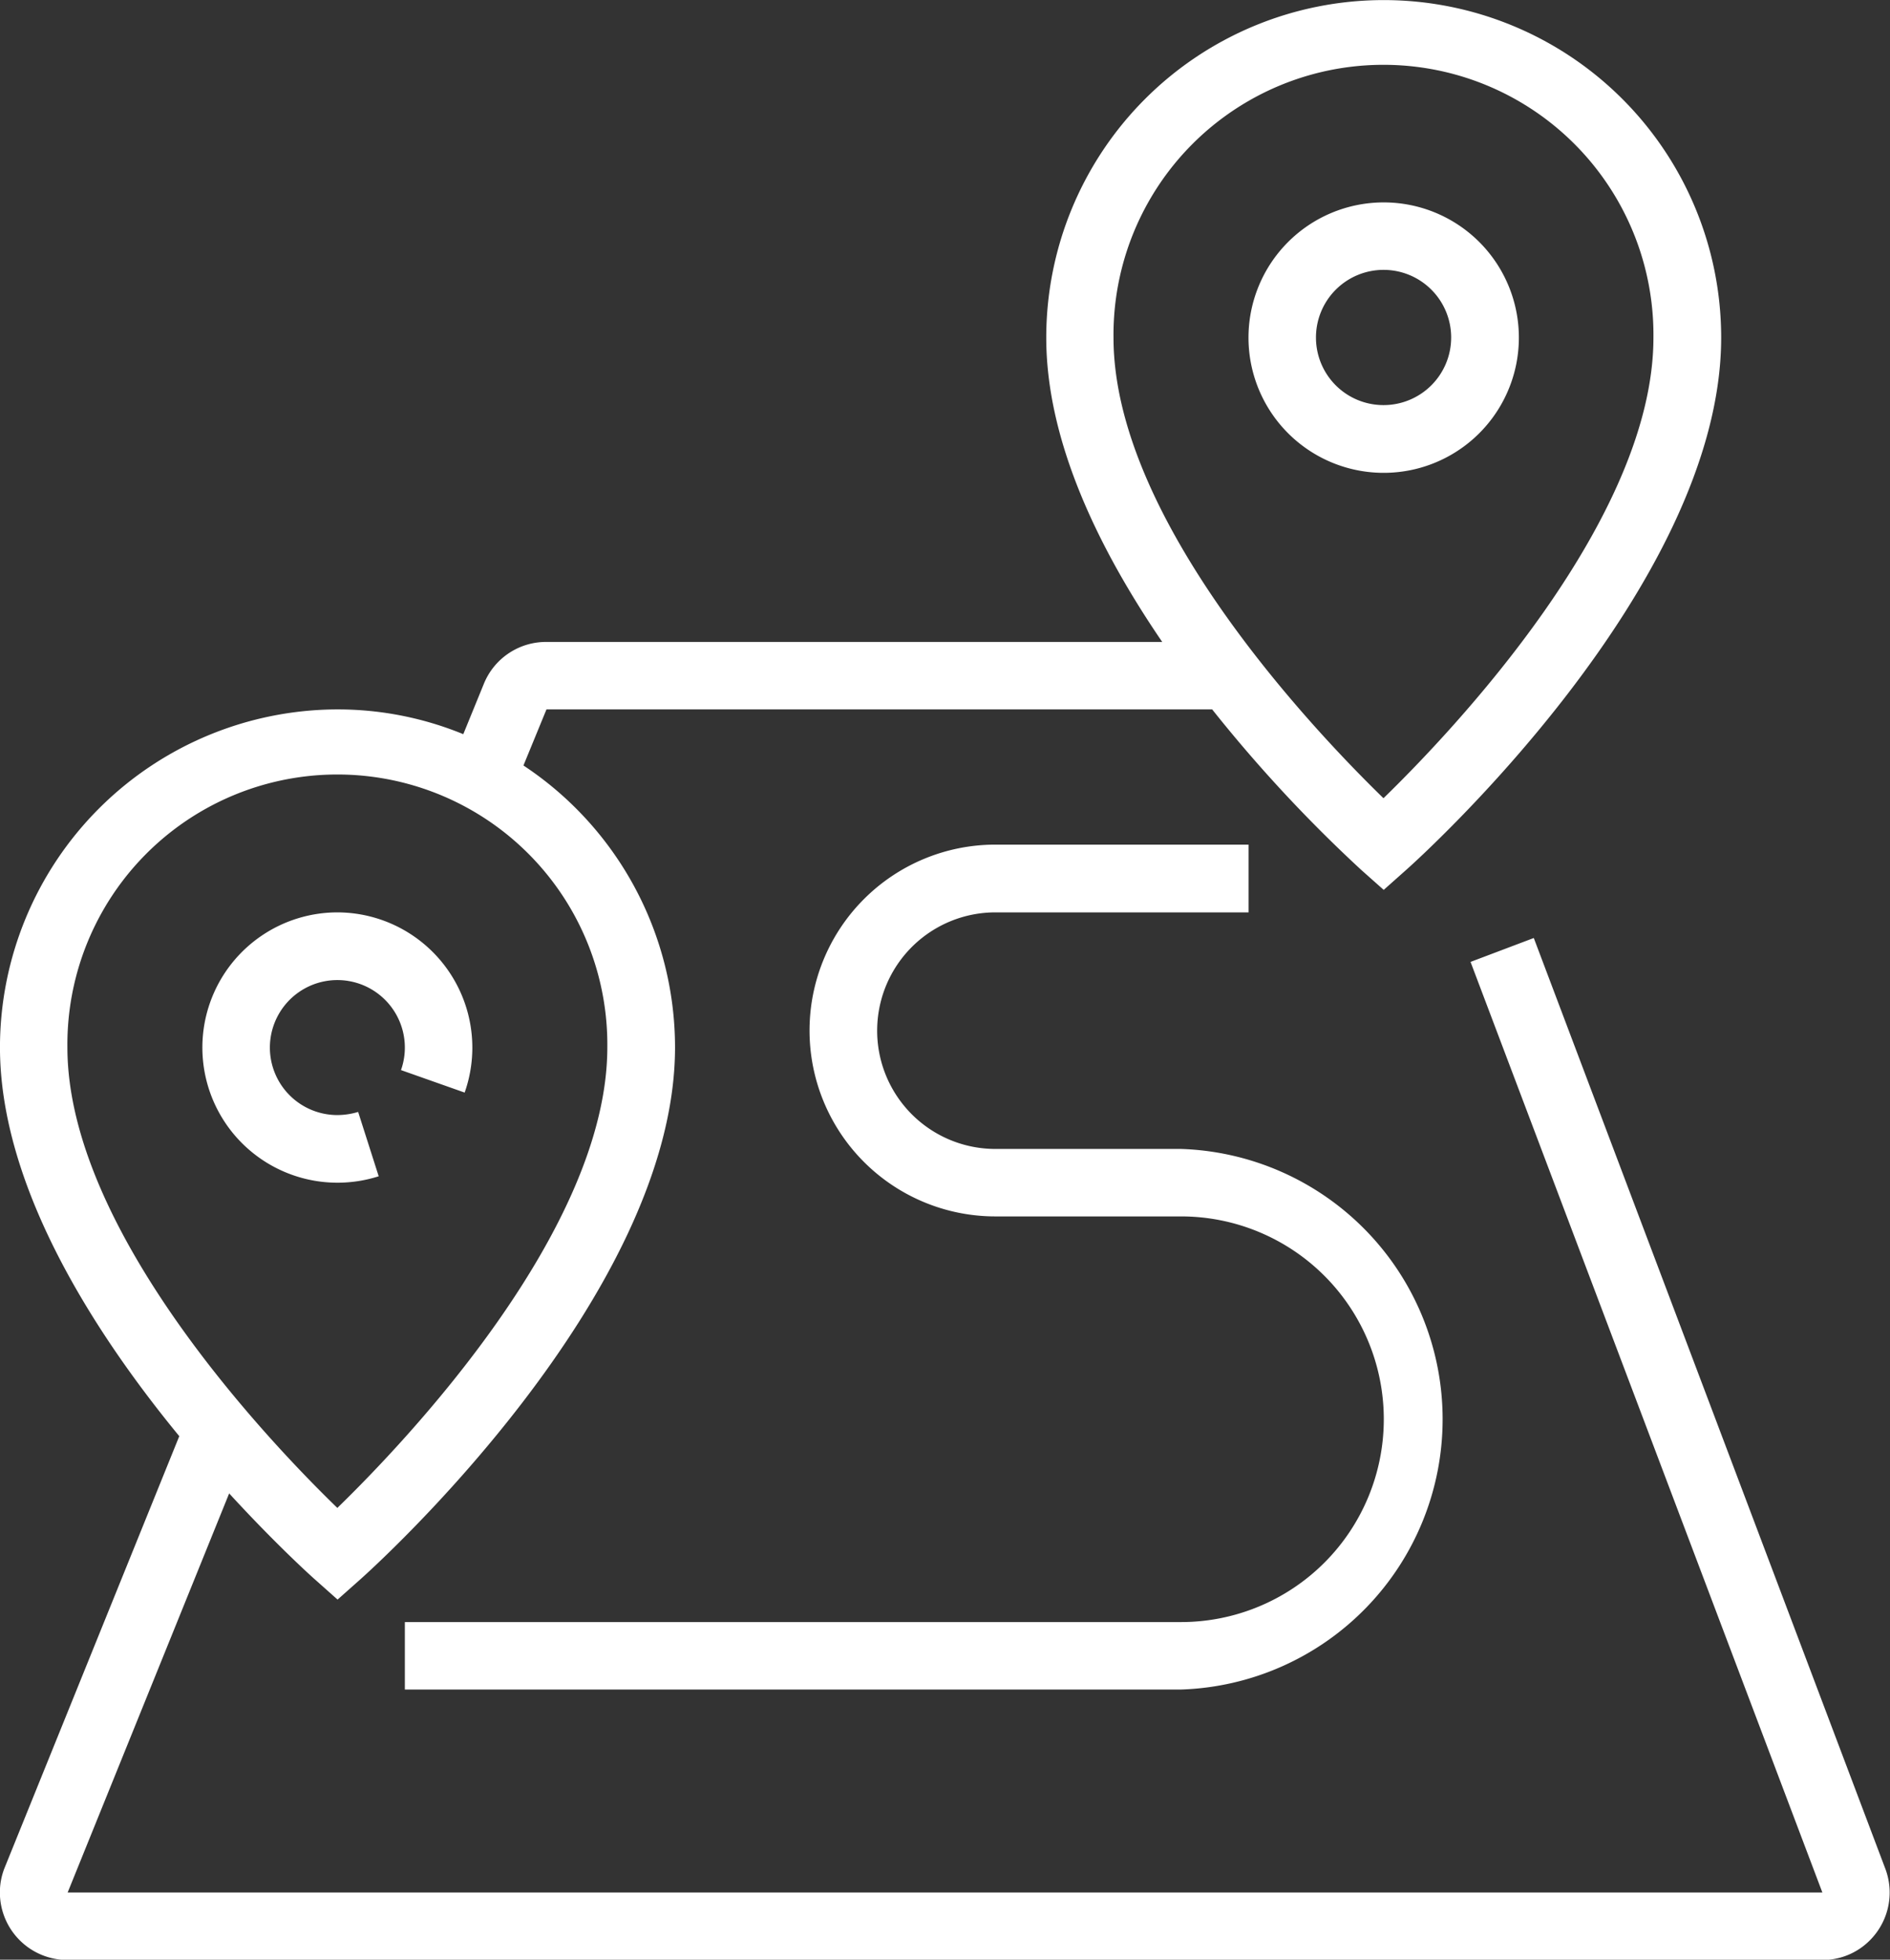 <svg xmlns="http://www.w3.org/2000/svg" width="66.407" height="68.84" viewBox="0 0 66.407 68.84">
  <rect x="0" y="0" width="66.407" height="68.84" fill="#333333" stroke="none"/>
  <defs>
    <style>
      .cls-1 {
        fill: #fff;
        fill-rule: evenodd;
      }
    </style>
  </defs>
  <path id="services3.svg" class="cls-1" d="M547.005,1294.77h6.522a9.5,9.5,0,0,1,0,18.99H526.256v-2.37h27.271a7.125,7.125,0,0,0,0-14.25h-6.522a6.53,6.53,0,0,1,0-13.06H555.9v2.38h-8.893A4.155,4.155,0,0,0,547.005,1294.77Zm18.917-7.41,12.35,32.69a2.373,2.373,0,0,1-.542,2.52,2.335,2.335,0,0,1-1.676.69H514.4a2.372,2.372,0,0,1-2.373-2.37,2.315,2.315,0,0,1,.175-0.89l6.128-15.14c-3-3.65-6.3-8.78-6.3-13.66a11.881,11.881,0,0,1,11.857-11.87,11.636,11.636,0,0,1,4.422.87l0.723-1.77a2.358,2.358,0,0,1,2.2-1.47h21.635c-2.2-3.22-4.075-7.02-4.075-10.69a11.857,11.857,0,1,1,23.714,0c0,8.74-10.617,18.3-11.07,18.7l-0.787.7-0.788-.7a50.166,50.166,0,0,1-5.239-5.64h-23.39l-0.809,1.97a11.876,11.876,0,0,1,5.326,9.9c0,8.75-10.617,18.3-11.069,18.7l-0.788.7-0.787-.7c-0.149-.13-1.409-1.27-3.022-3.03l-5.675,14.02h61.654L563.7,1288.2Zm-5.281-4.91c2.405-2.34,9.485-9.77,9.485-16.18a9.486,9.486,0,1,0-18.971,0C551.155,1272.69,558.235,1280.11,560.641,1282.45Zm-36.757,24.93c2.4-2.33,9.486-9.77,9.486-16.18a9.486,9.486,0,1,0-18.971,0C514.4,1297.62,521.478,1305.05,523.884,1307.38Zm0-20.92a4.751,4.751,0,0,1,4.473,6.33l-2.237-.79a2.371,2.371,0,1,0-2.236,1.58,2.573,2.573,0,0,0,.731-0.11l0.722,2.26A4.748,4.748,0,1,1,523.884,1286.46Zm36.757-24.94a4.75,4.75,0,1,1-4.743,4.75A4.751,4.751,0,0,1,560.641,1261.52Zm0,7.12a2.375,2.375,0,1,0-2.372-2.37A2.371,2.371,0,0,0,560.641,1268.64Z" transform="translate(-512.031 -1254.41)"/>
</svg>

